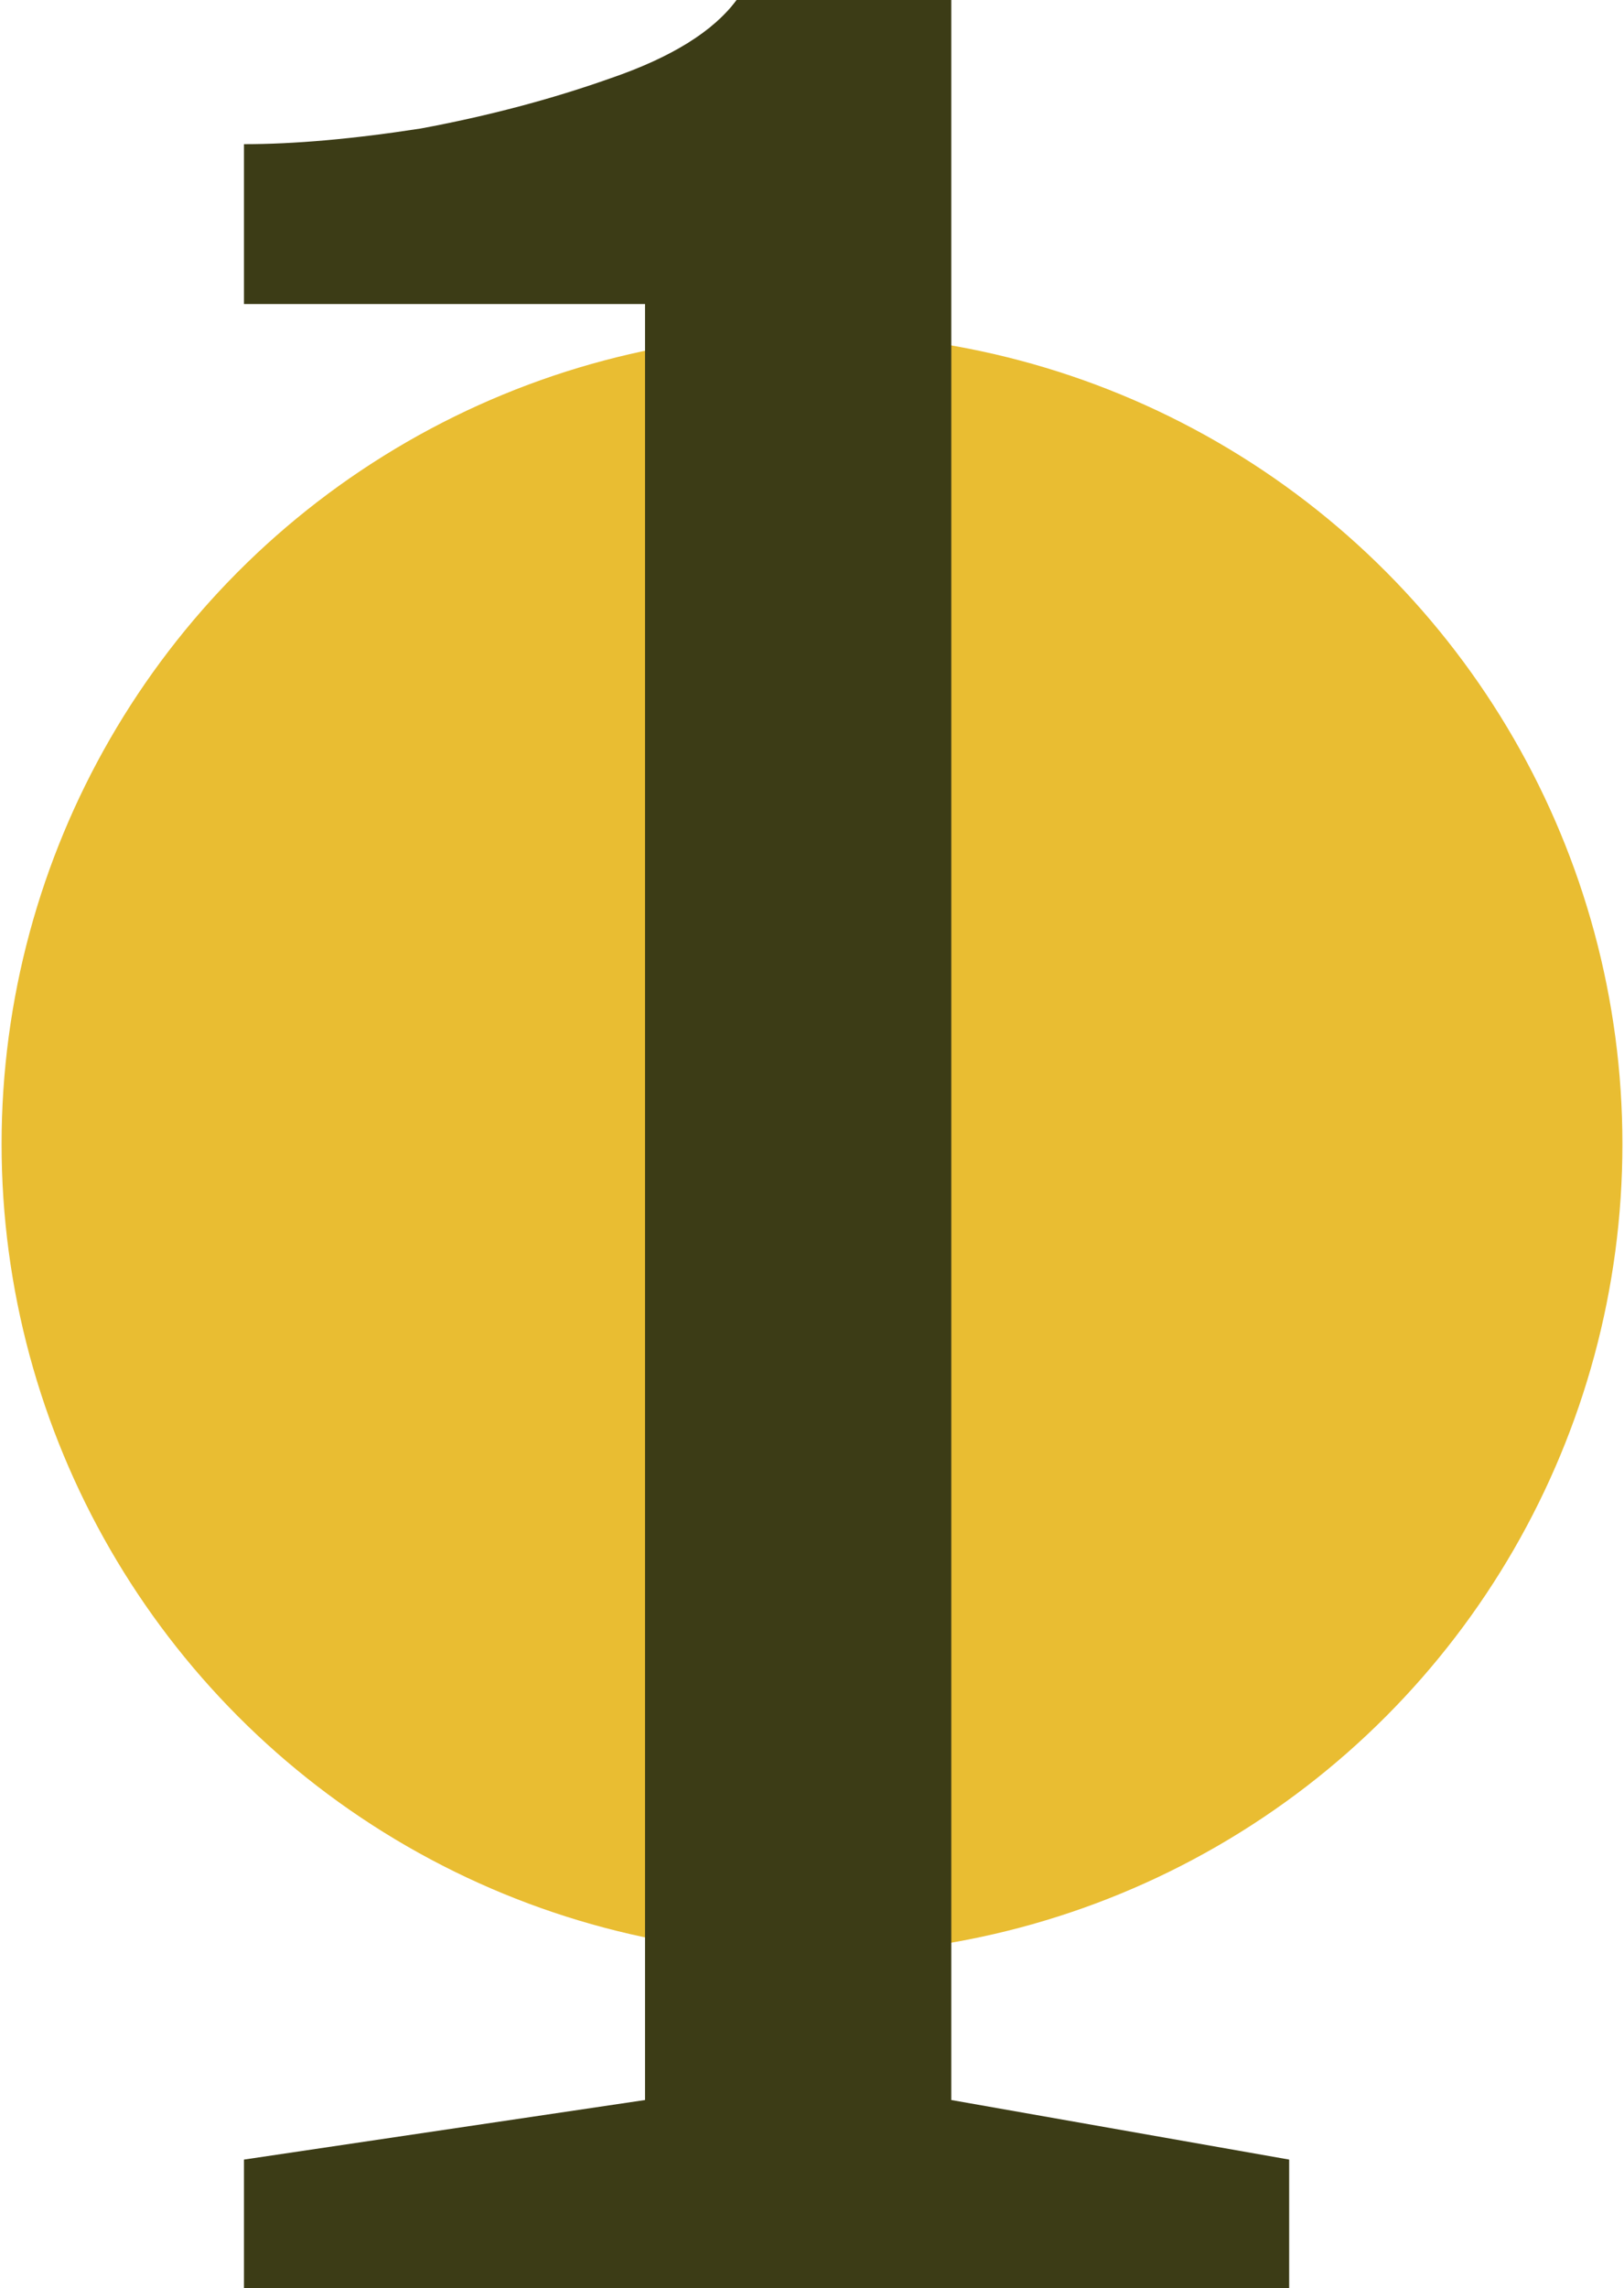 <svg xmlns="http://www.w3.org/2000/svg" width="71" height="100" viewBox="0 0 71 100" fill="none"><ellipse cx="35.5" cy="50.001" rx="35.431" ry="35.431" fill="#E9BD32"></ellipse><path d="M28.199 91.781V13.288H10.666V6.301C12.875 6.301 15.452 6.073 18.397 5.616C21.342 5.068 24.103 4.338 26.68 3.425C29.349 2.511 31.19 1.37 32.202 0H41.59V91.781L56.361 94.384V100H10.666V94.384L28.199 91.781Z" fill="#3C3C16"></path></svg>